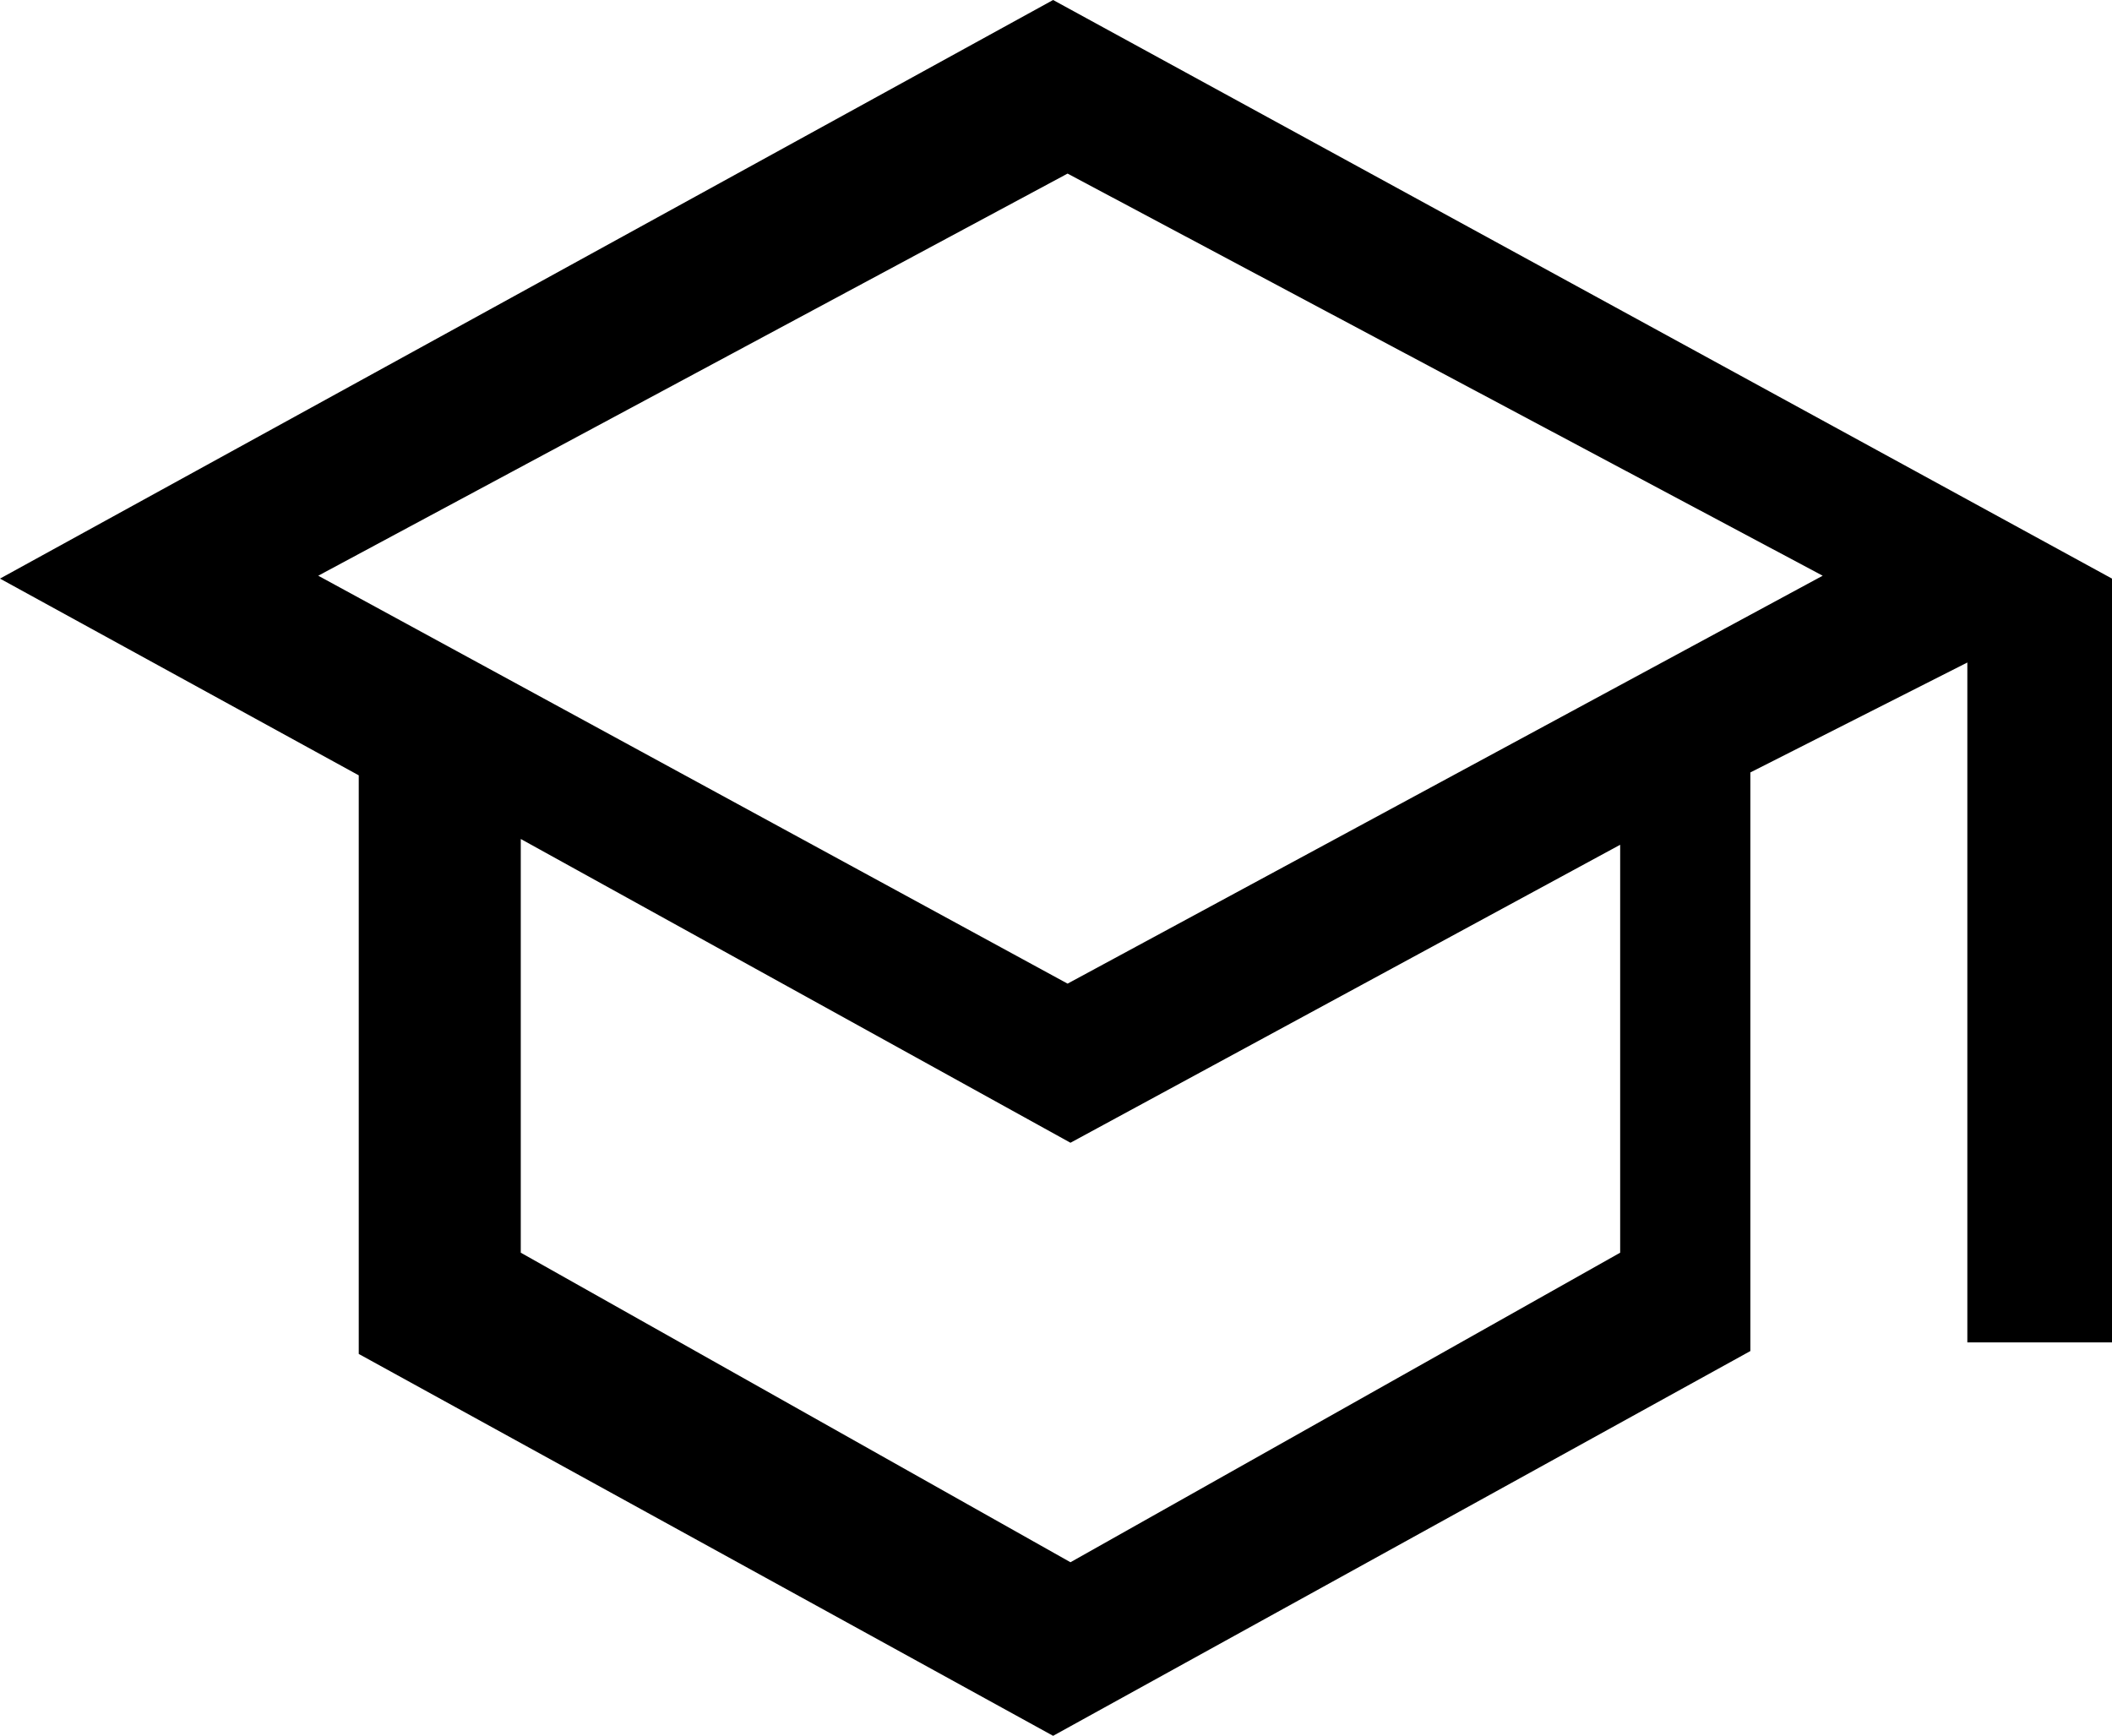 <?xml version="1.0" encoding="utf-8"?>
<!-- Generator: Adobe Illustrator 27.3.1, SVG Export Plug-In . SVG Version: 6.00 Build 0)  -->
<svg version="1.1" id="Laag_1" xmlns="http://www.w3.org/2000/svg" xmlns:xlink="http://www.w3.org/1999/xlink" x="0px" y="0px"
	 viewBox="0 0 73 60" style="enable-background:new 0 0 73 60;" xml:space="preserve">
<path id="hoed" d="M36.4,60L36.4,60L12.4,46.8v-20L0,20L36.4,0L73,20v26.4h-5V22.9l-7.5,3.8v20L36.4,60L36.4,60z M18,29v14.3L37,54
	l19-10.7V29.2L37,39.5L18,29z M36.9,6L11,19.9L36.9,34L63,19.9L36.9,6z"/>
</svg>
